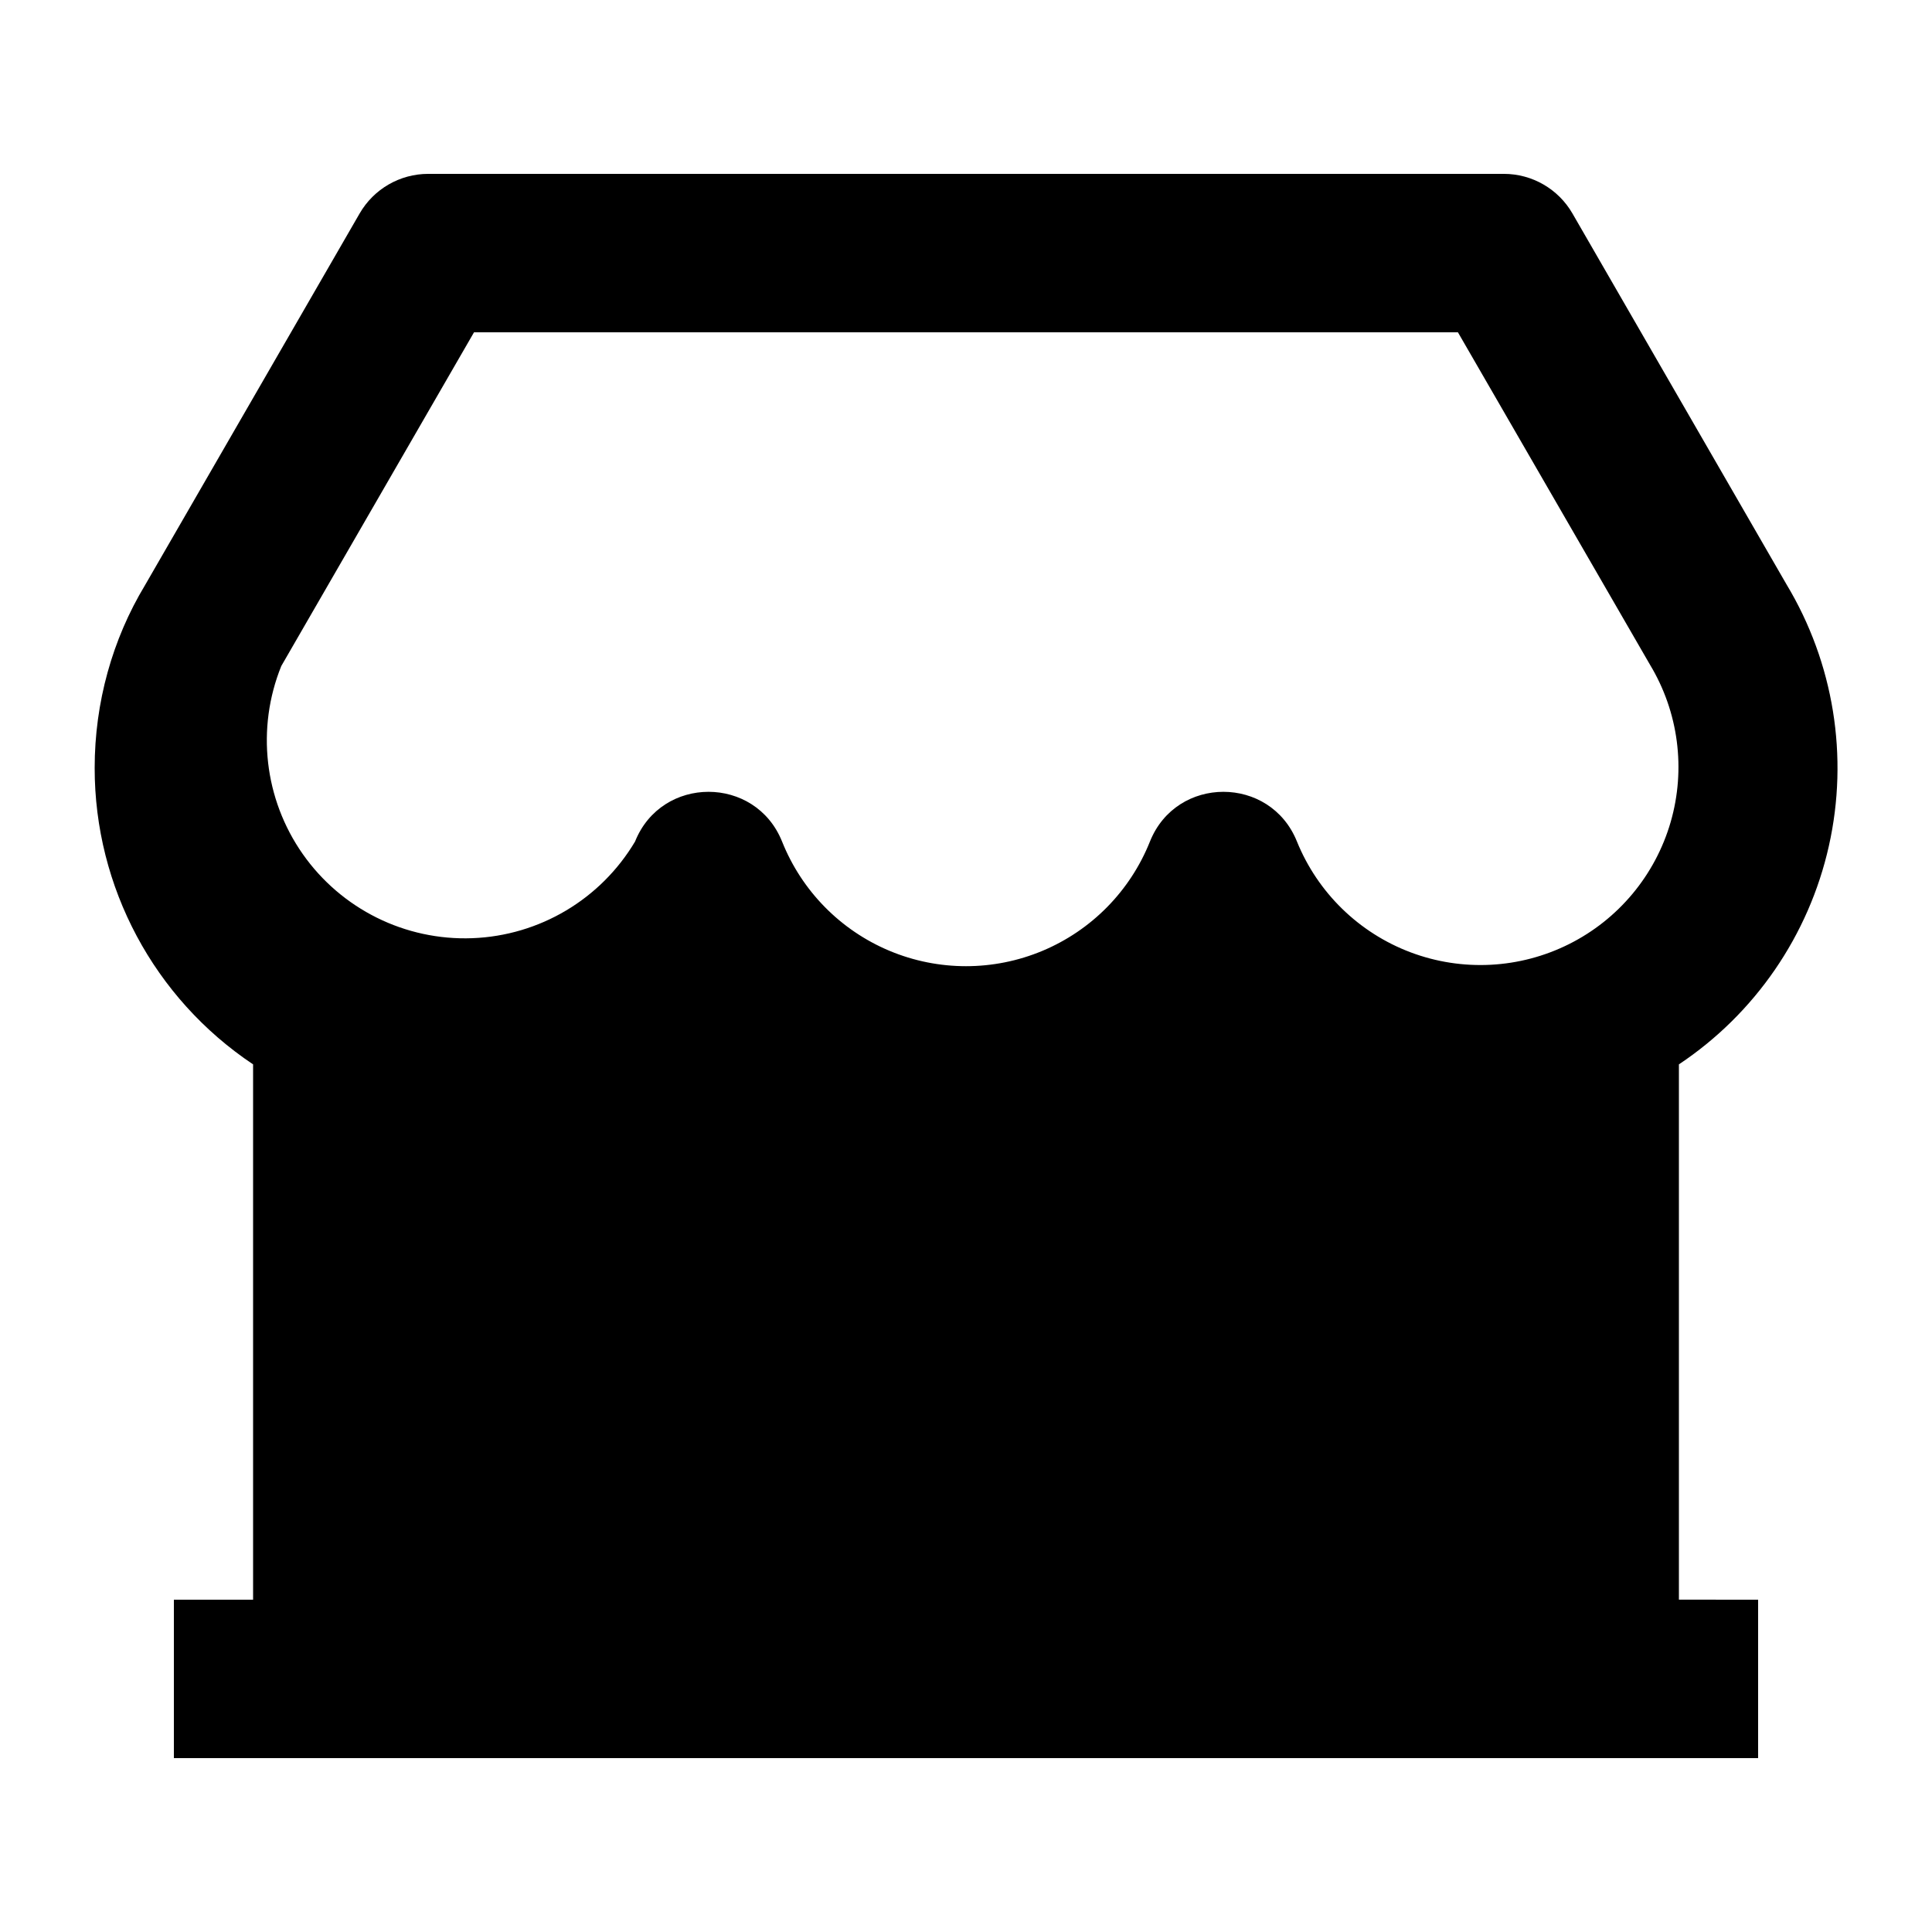 <?xml version="1.0" encoding="UTF-8"?>
<!-- The Best Svg Icon site in the world: iconSvg.co, Visit us! https://iconsvg.co -->
<svg fill="#000000" width="800px" height="800px" version="1.1" viewBox="144 144 512 512" xmlns="http://www.w3.org/2000/svg">
 <path d="m609.92 567.93v41.984h-419.84v-41.984h20.992v-141.86c-26.246-17.52-42-46.996-41.984-78.551 0-17.359 4.703-34.09 13.289-48.344l56.93-98.602c3.75-6.496 10.68-10.496 18.18-10.496h285.05c7.5 0 14.43 4 18.18 10.496l56.719 98.285c12.523 20.801 16.551 45.625 11.238 69.316-5.309 23.695-19.543 44.43-39.746 57.895v141.86zm-340.3-335.87-51.074 88.438c-6.68 16.504-4.535 35.266 5.691 49.84 10.227 14.57 27.141 22.965 44.93 22.293 17.793-0.668 34.027-10.312 43.129-25.613 7.031-17.57 31.906-17.57 38.961 0 5.219 13.074 15.469 23.508 28.449 28.949 12.984 5.445 27.609 5.445 40.59 0 12.98-5.441 23.23-15.875 28.449-28.949 7.031-17.57 31.906-17.57 38.961 0 5.508 13.559 16.426 24.199 30.117 29.359 13.695 5.156 28.918 4.367 42.004-2.188 13.082-6.551 22.836-18.27 26.91-32.324 4.07-14.055 2.086-29.172-5.469-41.703l-50.906-88.102z"/>
</svg>